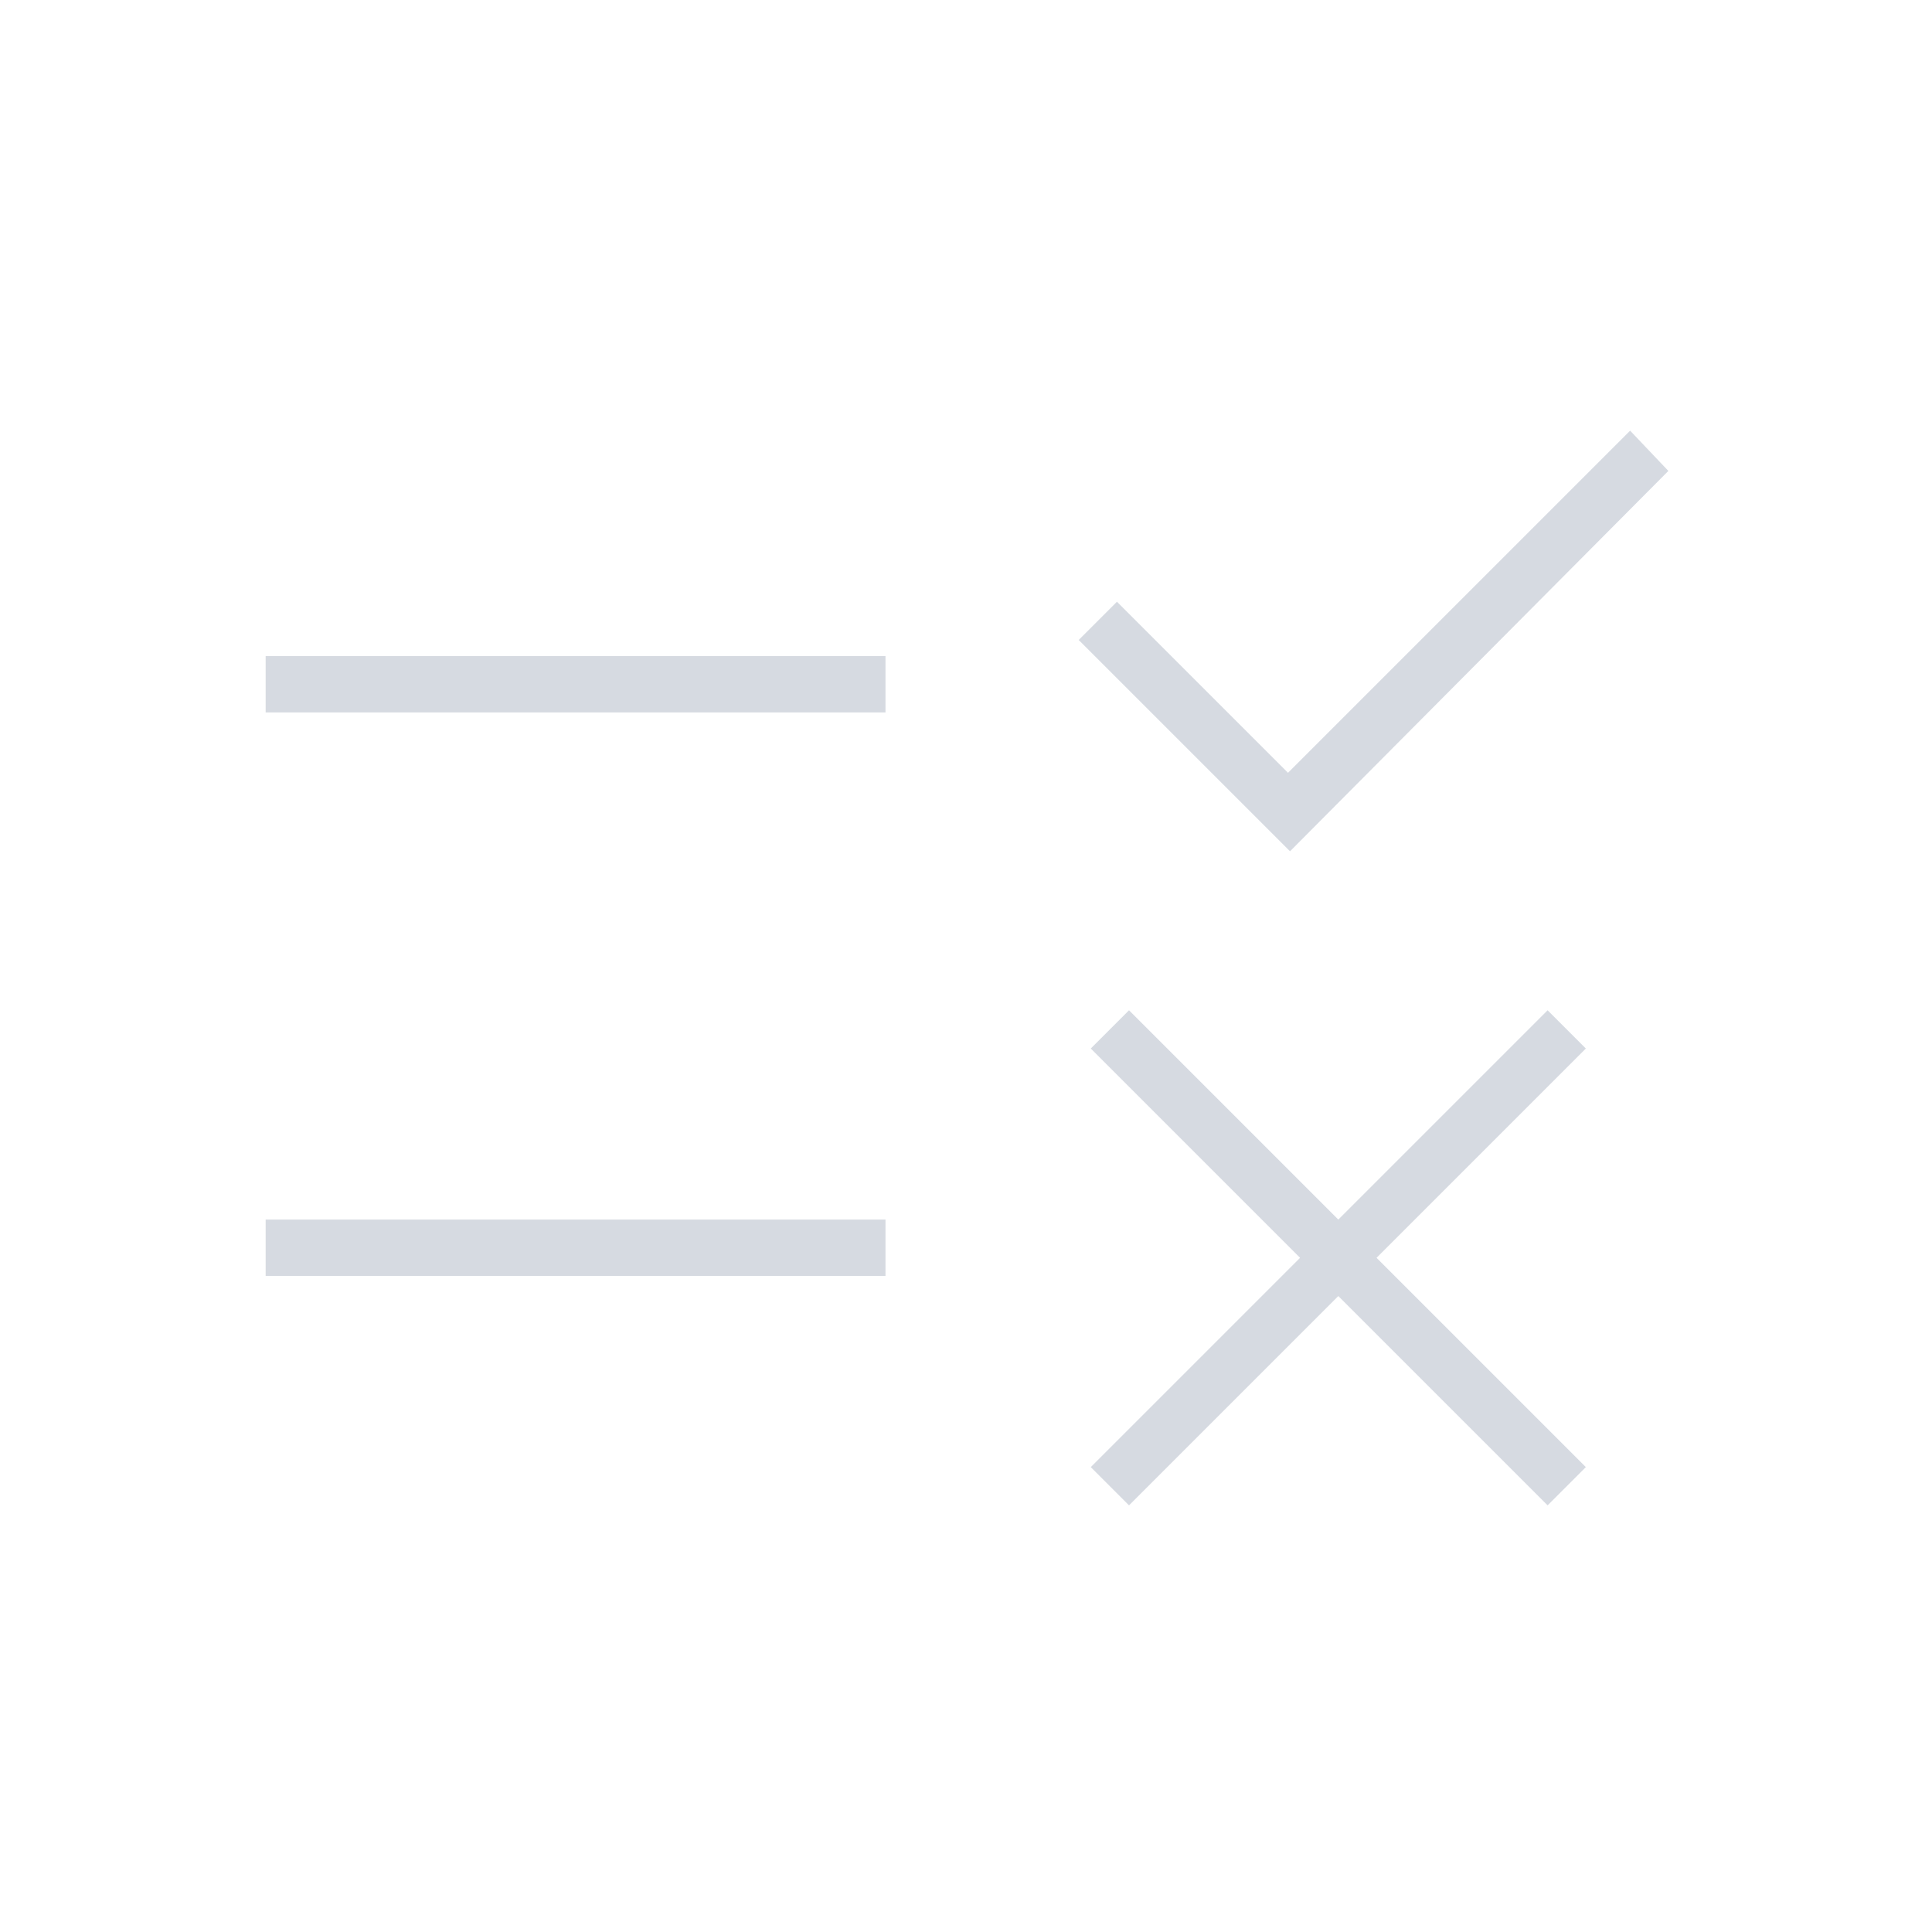 <svg xmlns="http://www.w3.org/2000/svg" height="24px" viewBox="0 -960 960 960" width="24px" fill="#D6DAE1"><path d="m561-212-19-19 104-104-104-104 19-19 104 104 104-104 19 19-104 104 104 104-19 19-104-104-104 104Zm80-325L536-642l19-19 85 85 170-170 19 20-188 189ZM132-326v-28h308v28H132Zm0-280v-28h308v28H132Z"/></svg>